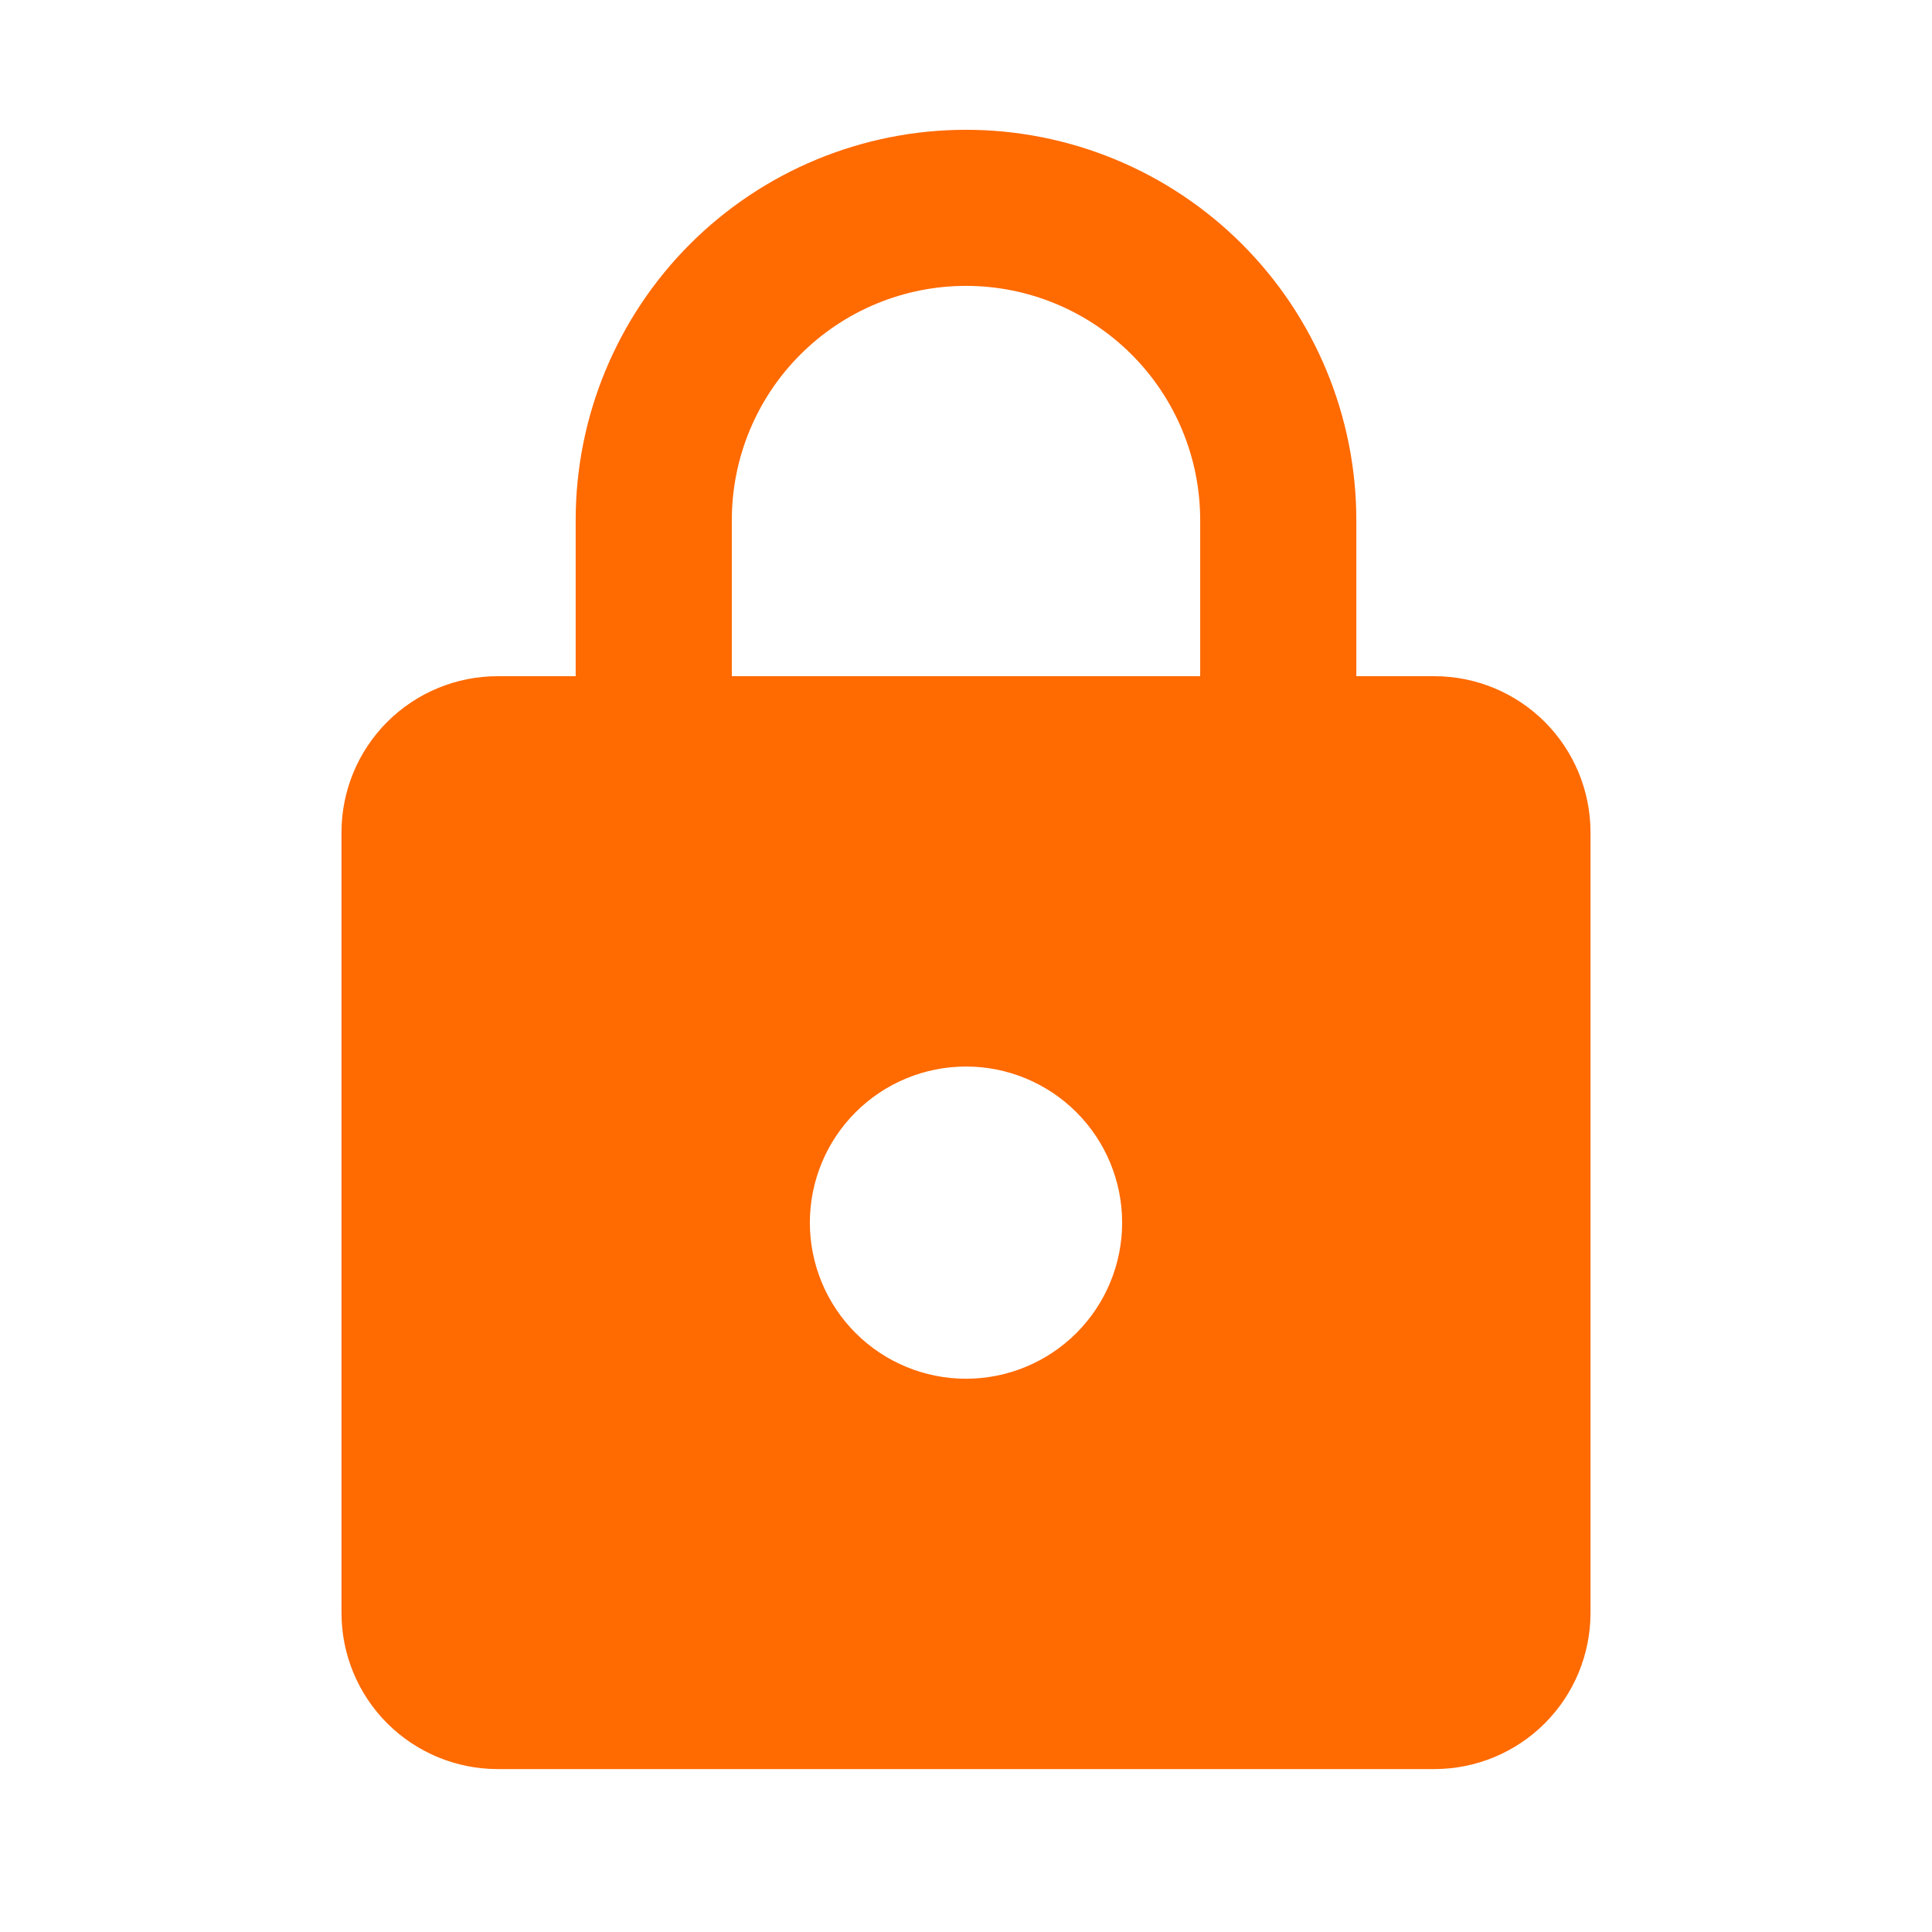 <svg width="33" height="33" viewBox="0 0 33 33" fill="none" xmlns="http://www.w3.org/2000/svg">
<path d="M16.5 23.55C17.207 23.55 17.886 23.269 18.386 22.769C18.886 22.269 19.167 21.591 19.167 20.884C19.167 20.176 18.886 19.498 18.386 18.998C17.886 18.498 17.207 18.217 16.5 18.217C15.793 18.217 15.114 18.498 14.614 18.998C14.114 19.498 13.833 20.176 13.833 20.884C13.833 21.591 14.114 22.269 14.614 22.769C15.114 23.269 15.793 23.55 16.5 23.55ZM24.5 11.55C25.207 11.55 25.886 11.831 26.386 12.331C26.886 12.831 27.167 13.51 27.167 14.217V27.55C27.167 28.257 26.886 28.936 26.386 29.436C25.886 29.936 25.207 30.217 24.5 30.217H8.5C7.793 30.217 7.115 29.936 6.614 29.436C6.114 28.936 5.833 28.257 5.833 27.55V14.217C5.833 13.51 6.114 12.831 6.614 12.331C7.115 11.831 7.793 11.55 8.5 11.55H9.833V8.883C9.833 7.115 10.536 5.42 11.786 4.169C13.036 2.919 14.732 2.217 16.5 2.217C17.375 2.217 18.242 2.389 19.051 2.724C19.86 3.059 20.595 3.55 21.214 4.169C21.833 4.788 22.324 5.523 22.659 6.332C22.994 7.141 23.167 8.008 23.167 8.883V11.55H24.5ZM16.5 4.883C15.439 4.883 14.422 5.305 13.672 6.055C12.921 6.805 12.5 7.823 12.5 8.883V11.55H20.5V8.883C20.5 7.823 20.079 6.805 19.328 6.055C18.578 5.305 17.561 4.883 16.5 4.883Z" fill="#FF6A01"/>
</svg>
